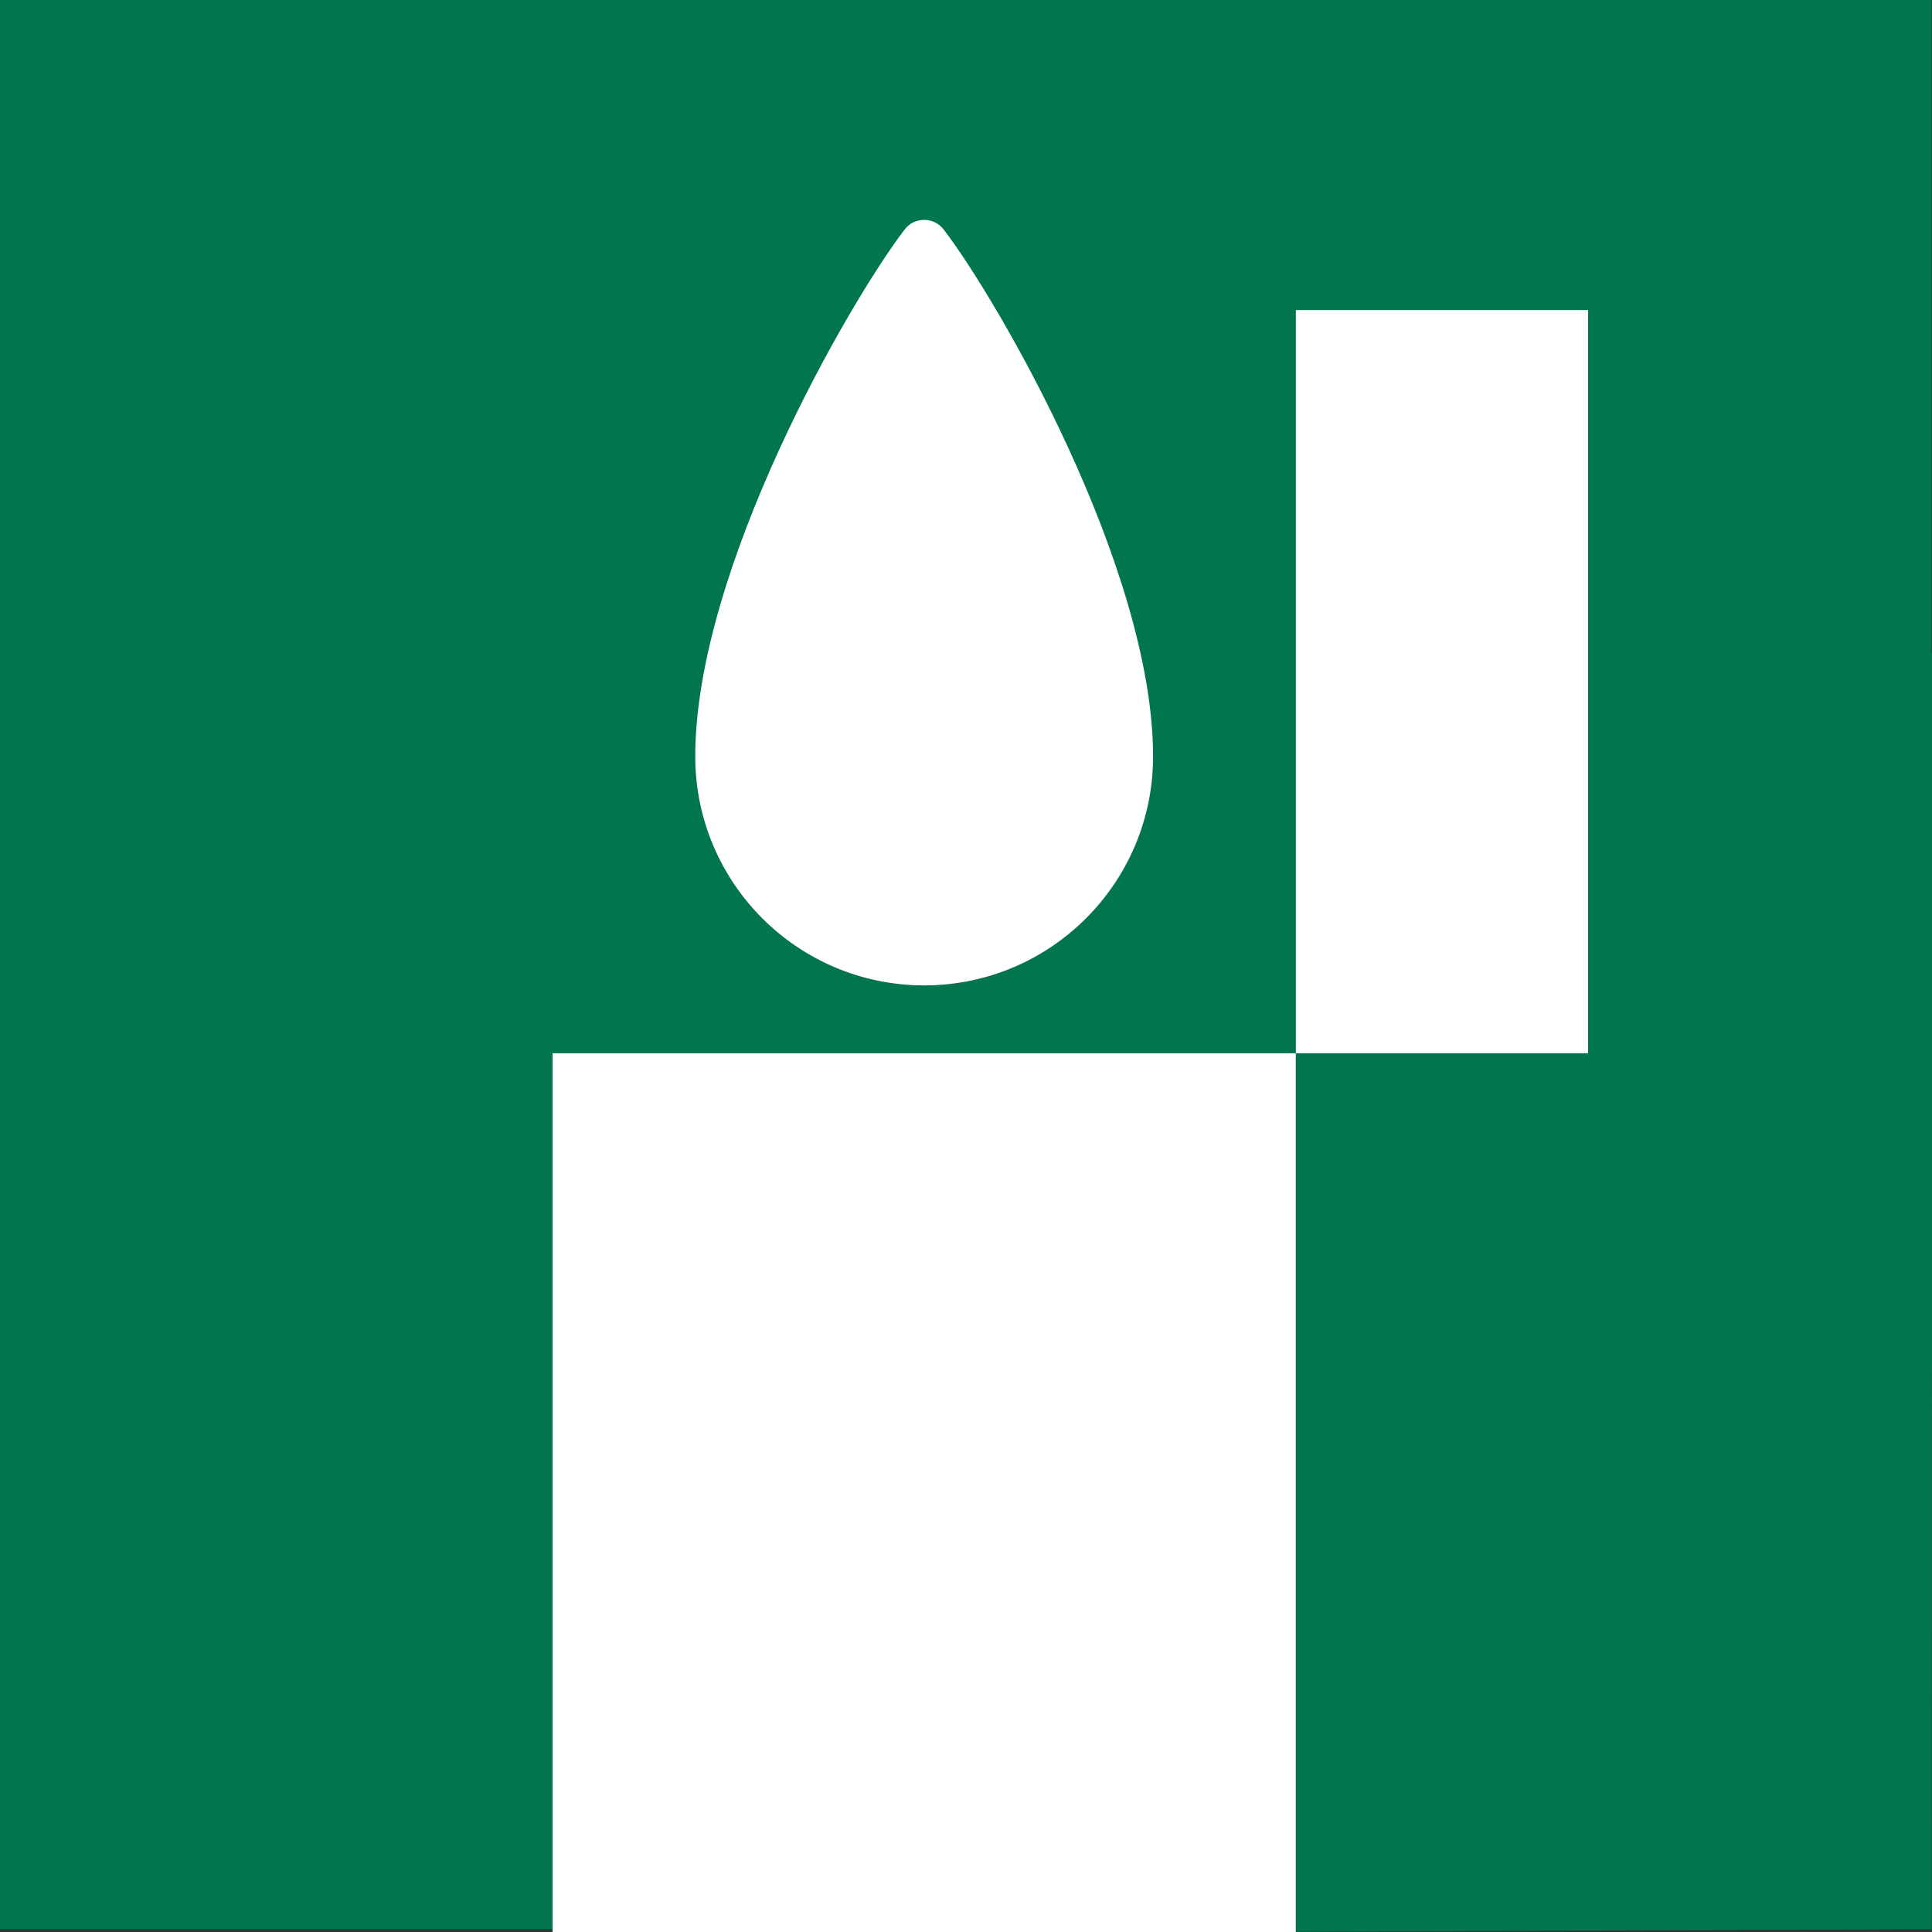 <?xml version="1.0" encoding="utf-8"?>
<svg xmlns="http://www.w3.org/2000/svg" viewBox="0 0 228.81 228.81">
  <rect x="0" y="0" width="228.81" height="228.81" fill="#333333" stroke="none"/>
  <defs>
    <style>
      .cls-1 {
        fill: #01754b;
        mix-blend-mode: multiply;
      }

      .cls-1, .cls-2 {
        stroke-width: 0px;
      }

      .cls-3 {
        isolation: isolate;
      }

      .cls-2 {
        fill: #fff;
      }
    </style>
  </defs>
  <g class="cls-3">
    <g id="Layer_1" data-name="Layer 1">
      <g>
        <rect class="cls-1" x="-.05" y="-.34" width="228.81" height="228.81"/>
        <polygon class="cls-1" points="188.12 36.72 228.86 77.45 228.76 228.47 65.44 229.15 65.44 158.48 153.46 124.74 188.12 36.72"/>
        <g>
          <g>
            <path class="cls-2" d="M109.45,114.19c-13.57,0-24.61-11.04-24.61-24.61,0-20.73,17.13-51.53,24.27-60.88.11-.14.24-.17.34-.17s.23.03.34.17c7.14,9.35,24.27,40.14,24.27,60.88,0,13.57-11.04,24.61-24.61,24.61Z"/>
            <path class="cls-2" d="M109.45,32.51c7.67,11.14,22.11,38.39,22.11,57.07,0,12.19-9.92,22.11-22.11,22.11s-22.11-9.92-22.11-22.11c0-18.69,14.44-45.94,22.11-57.07M109.45,26.04c-.87,0-1.74.38-2.32,1.15-6.57,8.59-24.79,40.17-24.79,62.4,0,14.97,12.14,27.11,27.11,27.11s27.11-12.14,27.11-27.11c0-22.23-18.22-53.8-24.79-62.4-.59-.77-1.45-1.15-2.32-1.15h0Z"/>
          </g>
          <path class="cls-2" d="M123.01,103.14c0,7.49-6.07,13.56-13.56,13.56s-13.56-6.07-13.56-13.56c0-11.11,9.11-26.9,12.39-31.2.59-.77,1.74-.77,2.32,0,3.28,4.3,12.39,20.08,12.39,31.2Z"/>
          <rect class="cls-2" x="65.44" y="124.74" width="88.02" height="104.41"/>
          <rect class="cls-2" x="126.76" y="63.42" width="88.02" height="34.61" transform="translate(251.5 -90.04) rotate(90)"/>
        </g>
      </g>
    </g>
  </g>
</svg>